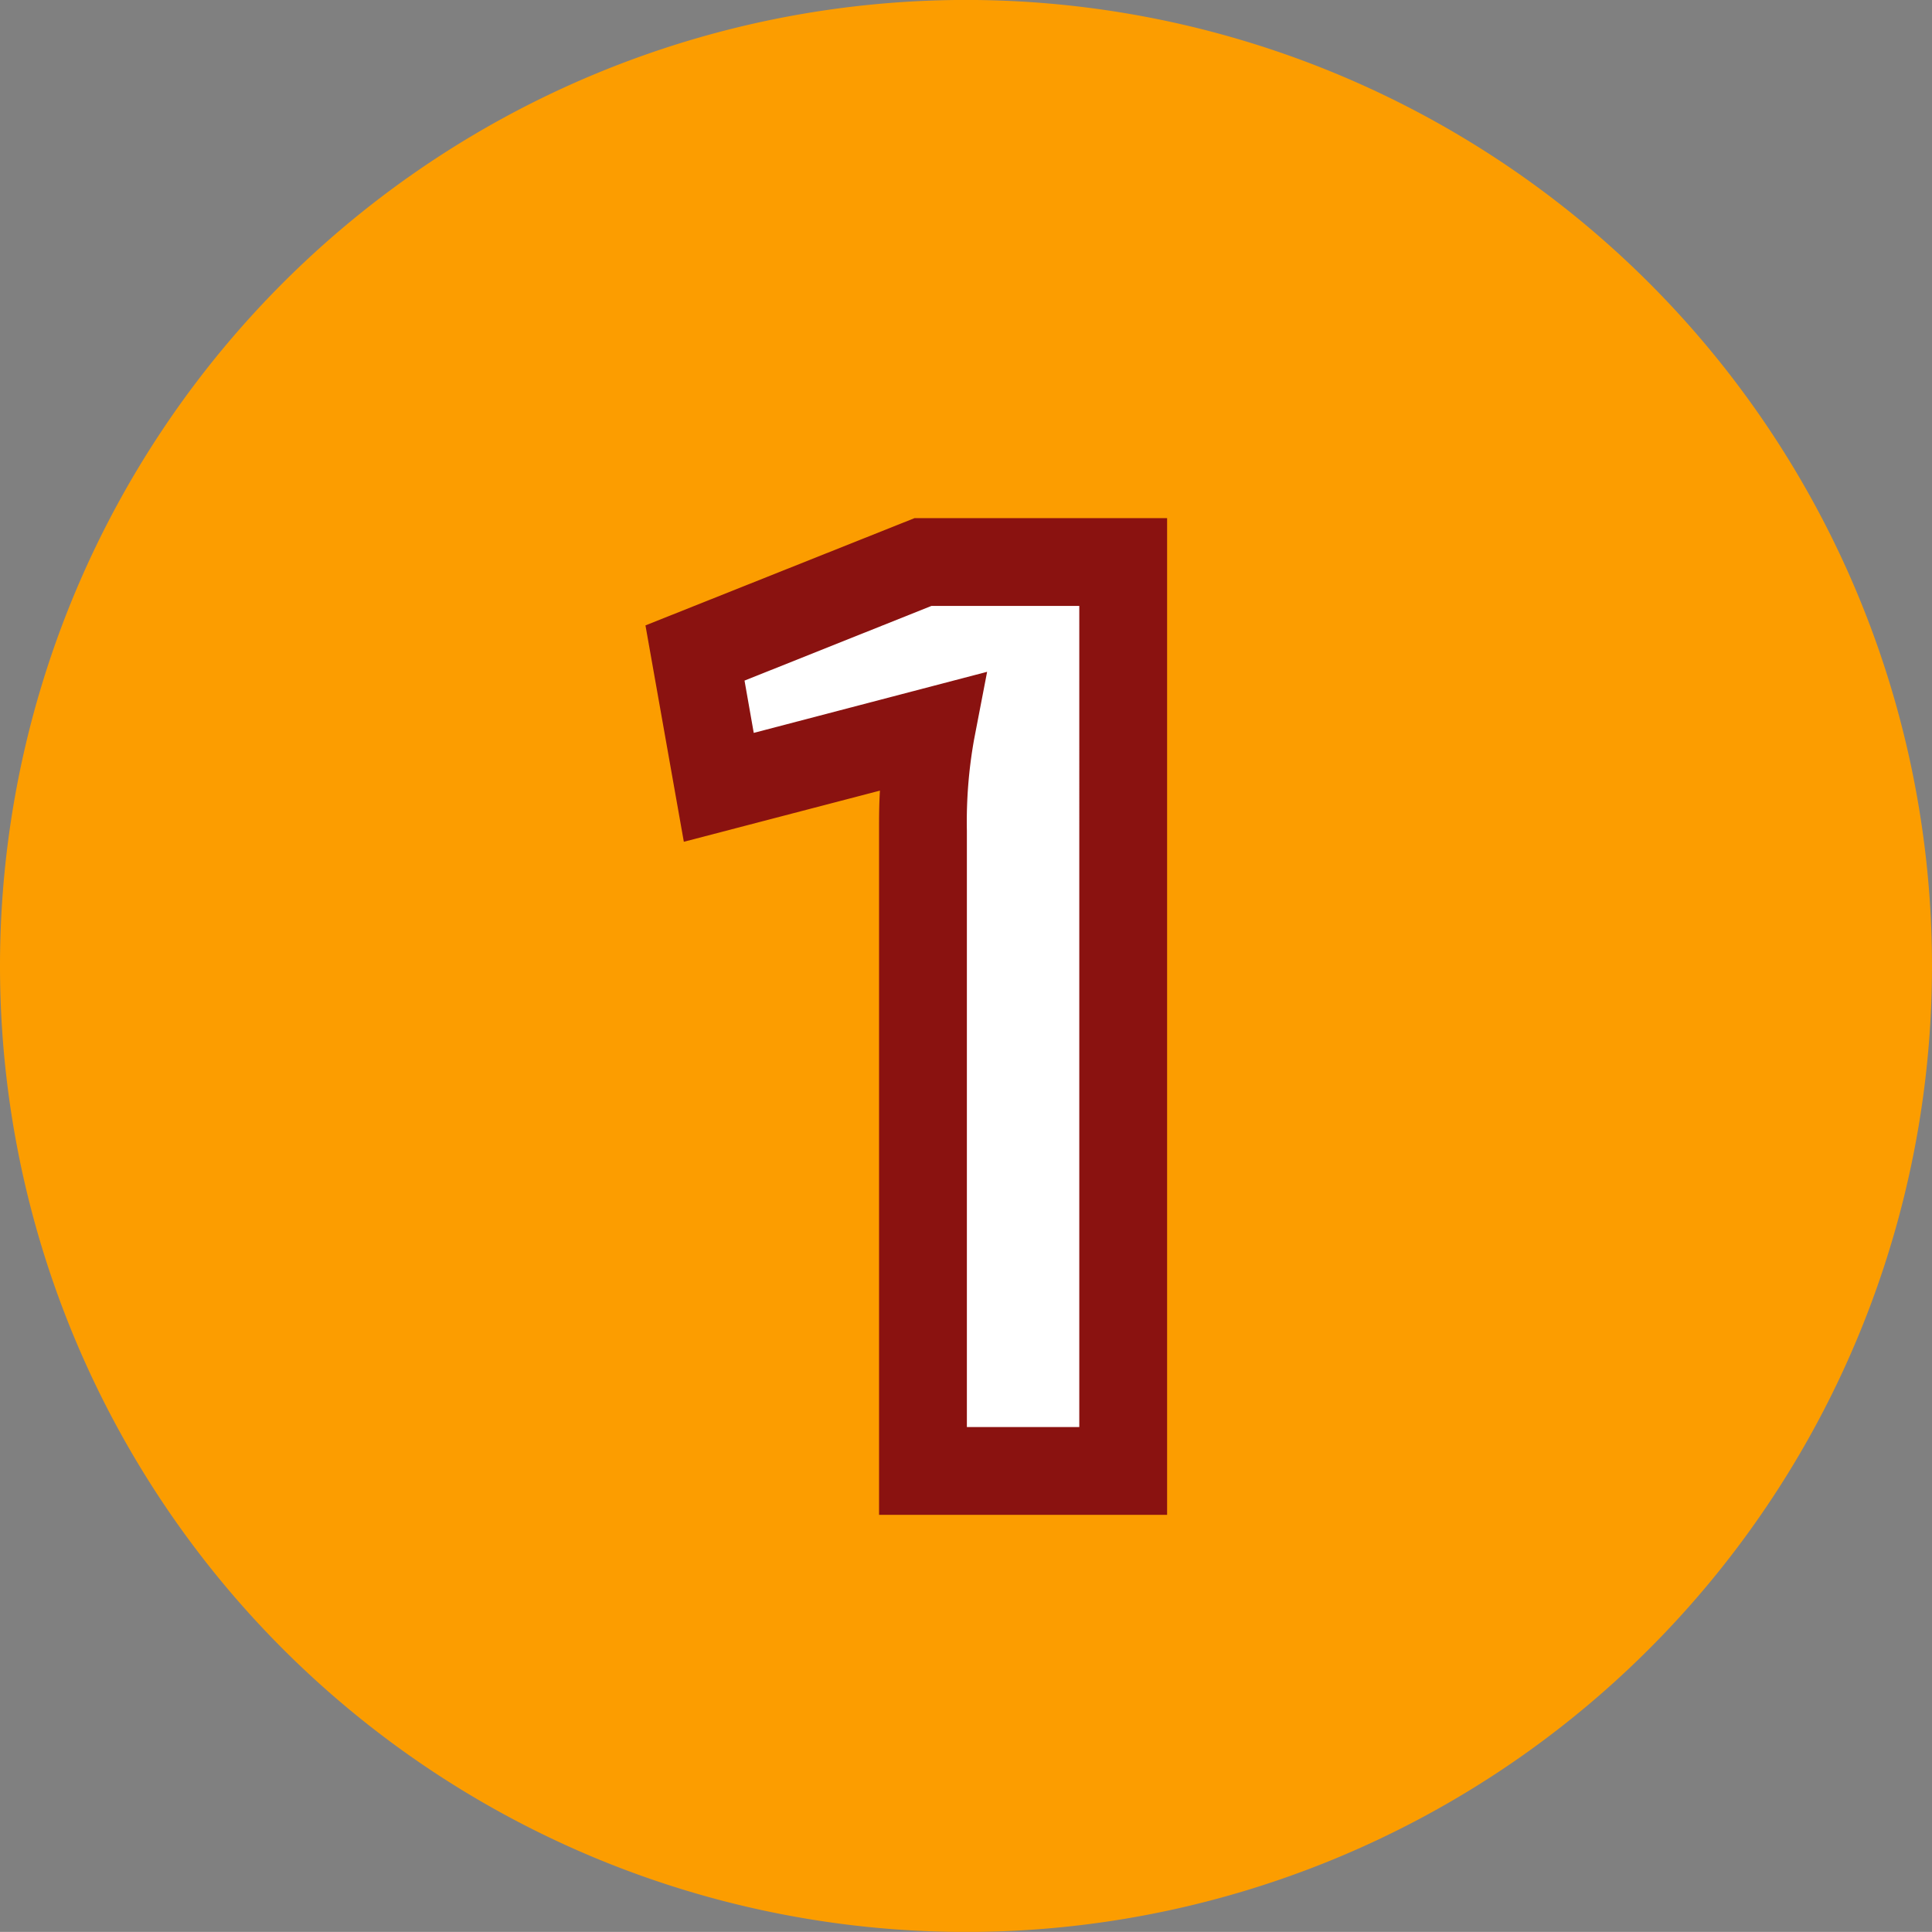 <svg xmlns="http://www.w3.org/2000/svg" width="44" height="43.998" viewBox="0 0 44 43.998">
  <rect x="0" y="0" width="44" height="43.998" fill="#808080" stroke="none"/>
  <g id="Group_24819" data-name="Group 24819" transform="translate(4126 19634)">
    <path id="Path_12601" data-name="Path 12601" d="M6.559,28.56a22,22,0,1,1,22,22,22,22,0,0,1-22-22" transform="translate(-4132.559 -19640.561)" fill="#fc9d00"/>
    <path id="Path_12762" data-name="Path 12762" d="M10.08-20.7H5.52L.33-18.63l.54,3.06L5.7-16.83a11.568,11.568,0,0,0-.18,2.25V0h4.56Z" transform="translate(-4110.5 -19600.5)" fill="#fff"/>
    <path id="Path_12762_-_Outline" data-name="Path 12762 - Outline" d="M5.328-21.7H11.08V1H4.52V-14.58c0-.293,0-.6.02-.914L.074-14.329-.8-19.257Zm3.752,2H5.712L1.456-18l.21,1.191L6.981-18.2l-.3,1.557A10.676,10.676,0,0,0,6.52-14.58V-1H9.08Z" transform="translate(-4110.5 -19600.5)" fill="#8a1210"/>
  </g>
</svg>
